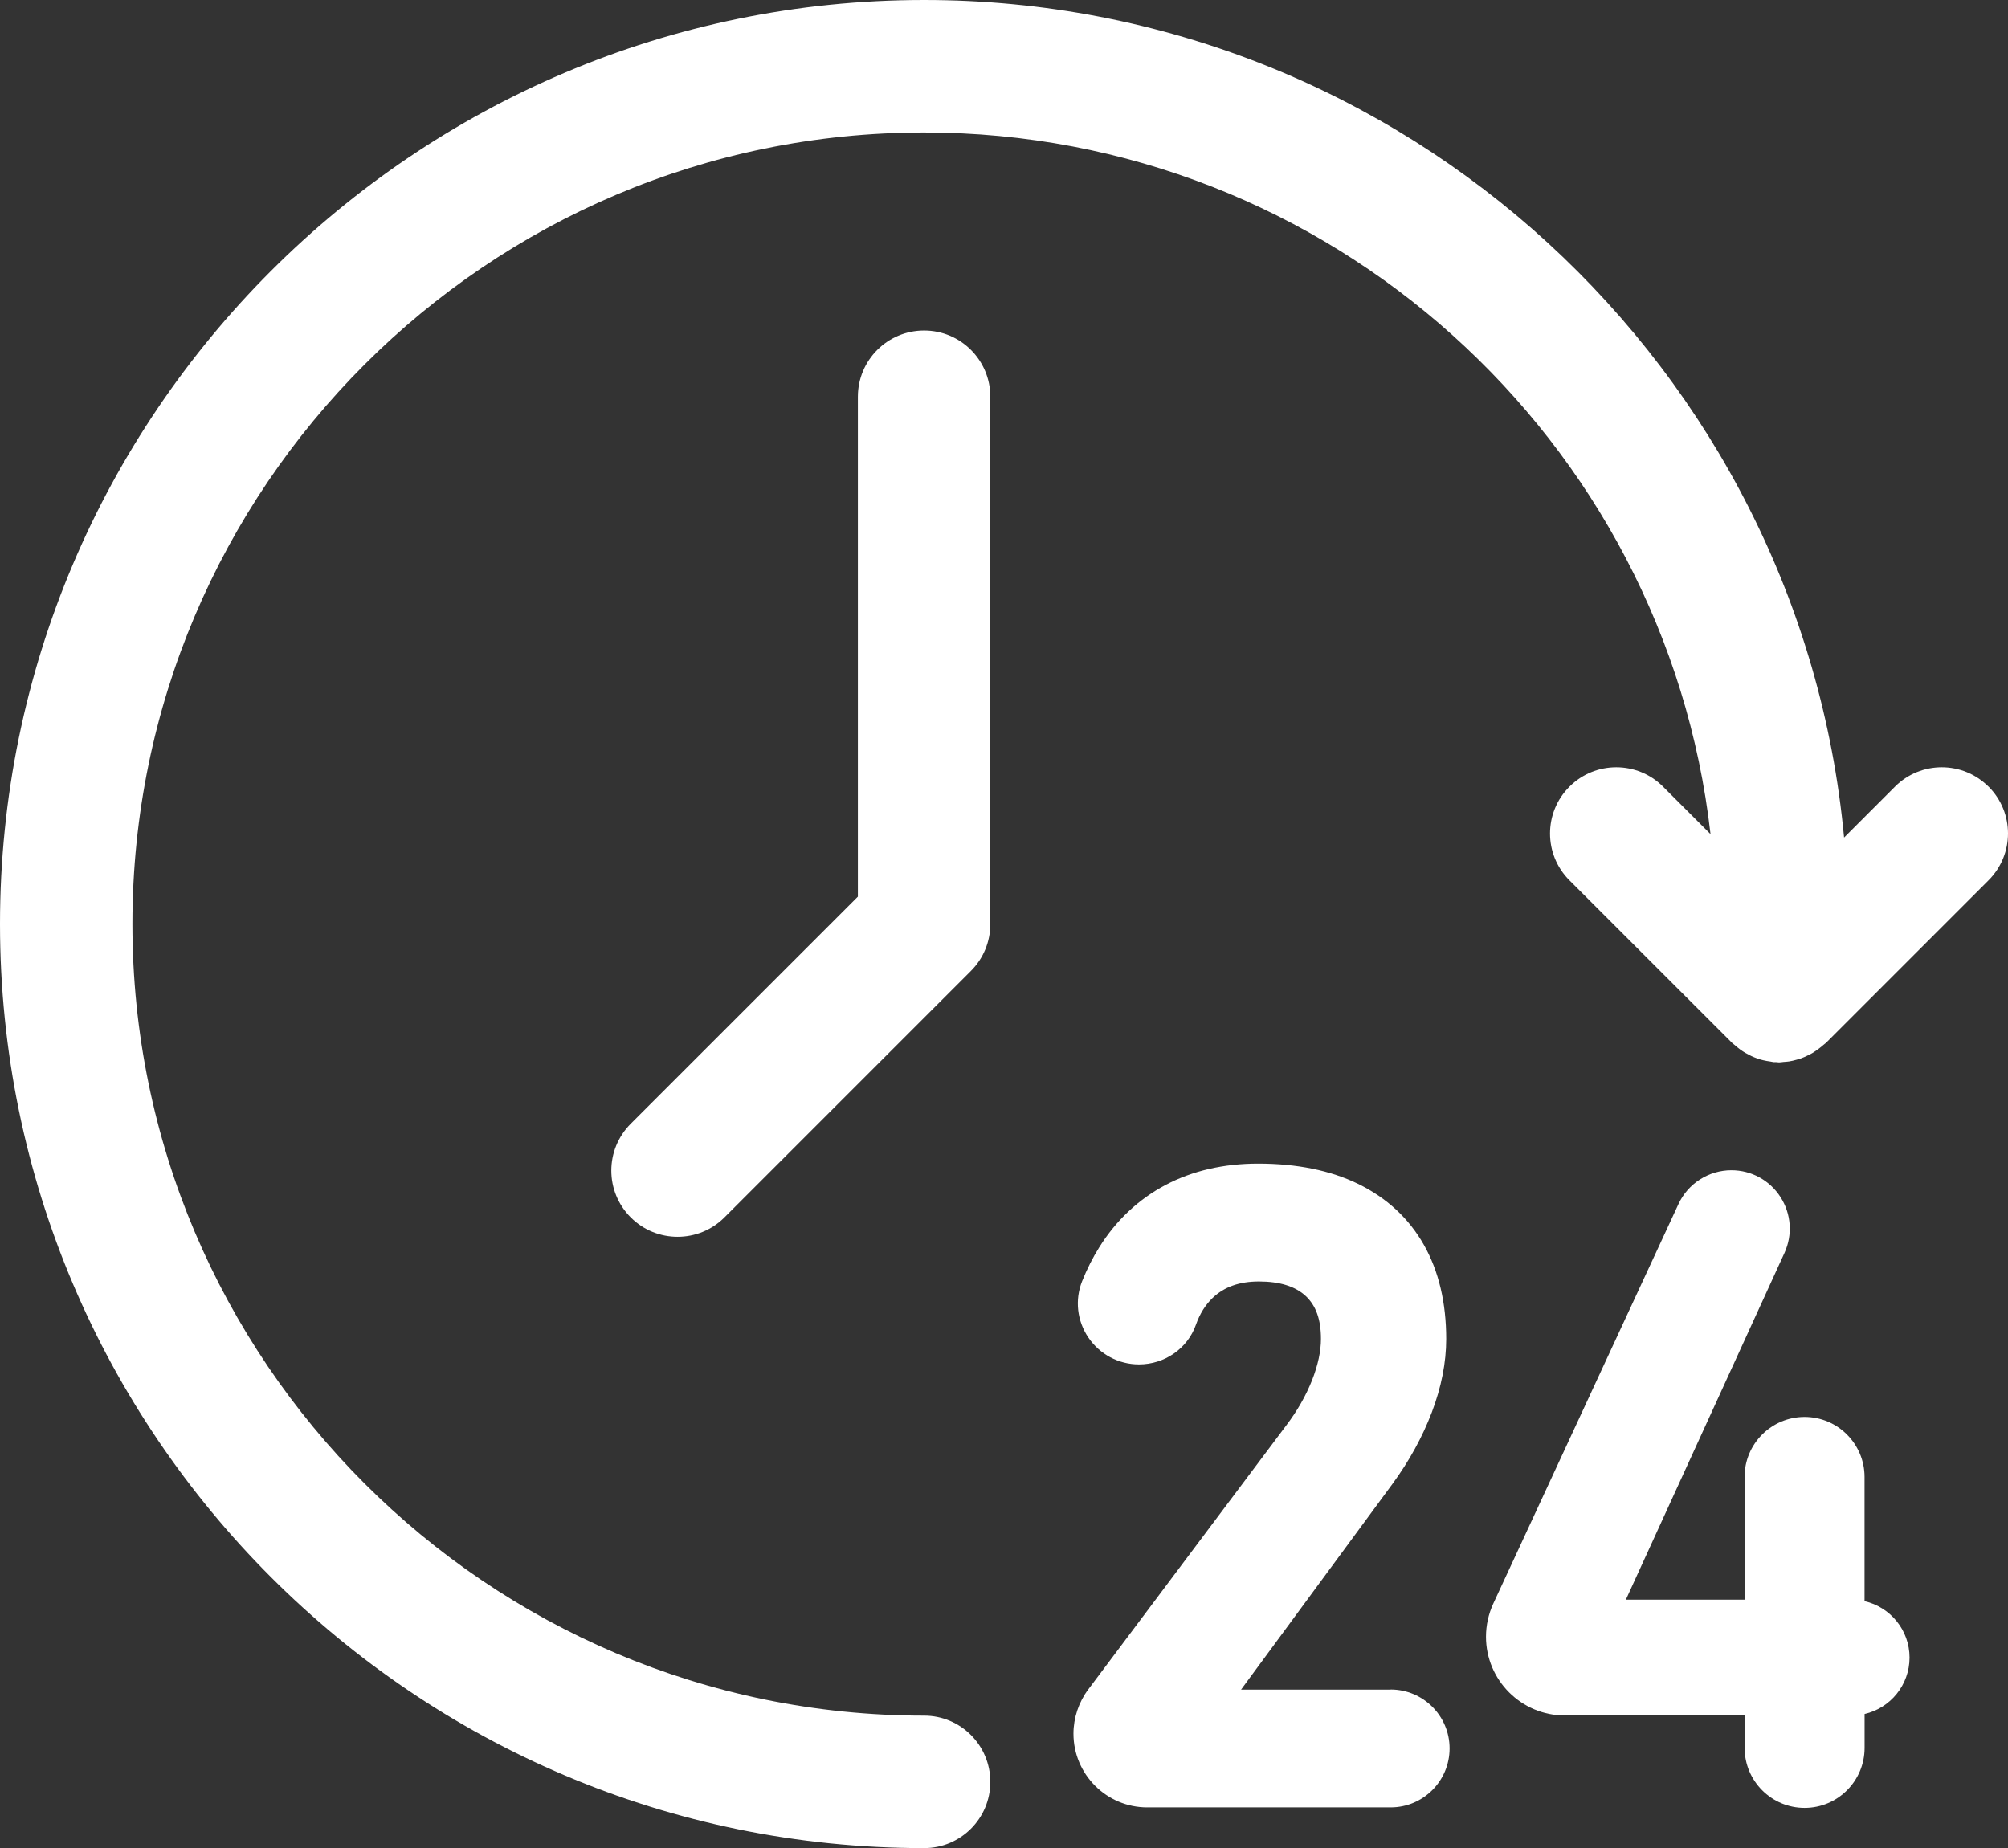 <svg
            class="icon-time"
            width="88"
            height="81"
            viewBox="0 0 88 81"
            fill="none"
            xmlns="http://www.w3.org/2000/svg"
          >
            <rect x="0" y="0" width="88" height="81" fill="#333333" stroke="none"/>
            <path
              d="M60.941 74.054H54.389L61.03 65.03C61.757 64.036 62.335 62.985 62.746 61.907C63.165 60.803 63.38 59.725 63.38 58.682C63.38 57.098 63.053 55.713 62.405 54.567C61.745 53.397 60.77 52.497 59.513 51.885C58.295 51.295 56.826 50.999 55.138 50.999C53.621 50.999 52.258 51.315 51.081 51.935C49.897 52.561 48.916 53.48 48.173 54.668C47.886 55.126 47.634 55.626 47.422 56.157C47.098 56.97 47.201 57.892 47.696 58.621C48.196 59.359 49.025 59.8 49.914 59.8C51.042 59.8 52.045 59.102 52.411 58.062C52.582 57.579 52.822 57.196 53.143 56.886C53.649 56.403 54.314 56.165 55.174 56.165C56.082 56.165 56.775 56.38 57.228 56.808C57.672 57.227 57.89 57.828 57.89 58.68C57.89 59.224 57.759 59.831 57.505 60.482C57.236 61.161 56.859 61.828 56.376 62.465L47.69 74.049C47.274 74.605 47.044 75.292 47.044 75.985C47.044 77.767 48.495 79.215 50.274 79.215H60.946C62.371 79.215 63.528 78.055 63.528 76.63C63.528 75.206 62.368 74.049 60.946 74.049L60.941 74.054Z"
              fill="white"
            />
            <path
              d="M81.713 70.177V64.731C81.713 63.281 80.534 62.102 79.084 62.102C77.634 62.102 76.455 63.281 76.455 64.731V70.112H71.253L78.204 54.914C78.567 54.117 78.502 53.204 78.03 52.466C77.558 51.731 76.754 51.29 75.879 51.29C74.887 51.29 73.974 51.871 73.558 52.773L65.442 70.285C65.232 70.738 65.123 71.238 65.123 71.736C65.123 73.638 66.671 75.186 68.573 75.186H76.457V76.608C76.457 78.058 77.636 79.237 79.086 79.237C80.536 79.237 81.715 78.058 81.715 76.608V75.122C82.841 74.865 83.685 73.853 83.685 72.649C83.685 71.445 82.841 70.434 81.715 70.177H81.713Z"
              fill="white"
            />
            <path
              d="M87.149 34.479C86.015 33.345 84.18 33.345 83.045 34.479L80.816 36.709C78.897 16.149 61.553 0 40.499 0C18.168 0 0 18.169 0 40.5C0 62.831 18.168 81 40.499 81C42.102 81 43.401 79.701 43.401 78.097C43.401 76.493 42.102 75.194 40.499 75.194C21.367 75.194 5.803 59.63 5.803 40.497C5.803 21.365 21.367 5.806 40.499 5.806C58.295 5.806 72.999 19.278 74.963 36.558L72.884 34.479C71.753 33.345 69.914 33.345 68.78 34.479C67.646 35.614 67.646 37.449 68.78 38.583L75.913 45.713C75.949 45.75 75.991 45.772 76.027 45.806C76.106 45.875 76.184 45.94 76.267 46.001C76.34 46.054 76.416 46.105 76.494 46.149C76.578 46.197 76.661 46.241 76.748 46.283C76.835 46.325 76.924 46.359 77.013 46.392C77.097 46.423 77.184 46.448 77.273 46.468C77.374 46.493 77.477 46.51 77.581 46.524C77.631 46.529 77.676 46.546 77.726 46.551C77.765 46.554 77.799 46.549 77.838 46.551C77.879 46.551 77.924 46.563 77.966 46.563C78.03 46.563 78.097 46.549 78.162 46.543C78.243 46.538 78.324 46.532 78.402 46.521C78.511 46.504 78.62 46.479 78.726 46.448C78.799 46.429 78.868 46.409 78.938 46.384C79.047 46.345 79.151 46.297 79.254 46.244C79.318 46.214 79.383 46.183 79.444 46.144C79.539 46.085 79.631 46.021 79.723 45.951C79.788 45.903 79.849 45.853 79.908 45.8C79.944 45.766 79.983 45.744 80.02 45.711L87.149 38.581C88.284 37.446 88.284 35.611 87.149 34.476V34.479Z"
              fill="white"
            />
            <path
              d="M40.499 14.486C38.895 14.486 37.596 15.785 37.596 17.389V39.299L27.642 49.253C26.507 50.388 26.507 52.223 27.642 53.357C28.209 53.925 28.952 54.207 29.695 54.207C30.438 54.207 31.181 53.925 31.749 53.357L42.552 42.553C43.097 42.009 43.401 41.271 43.401 40.5V17.389C43.401 15.785 42.102 14.486 40.499 14.486Z"
              fill="white"
            />
          </svg>